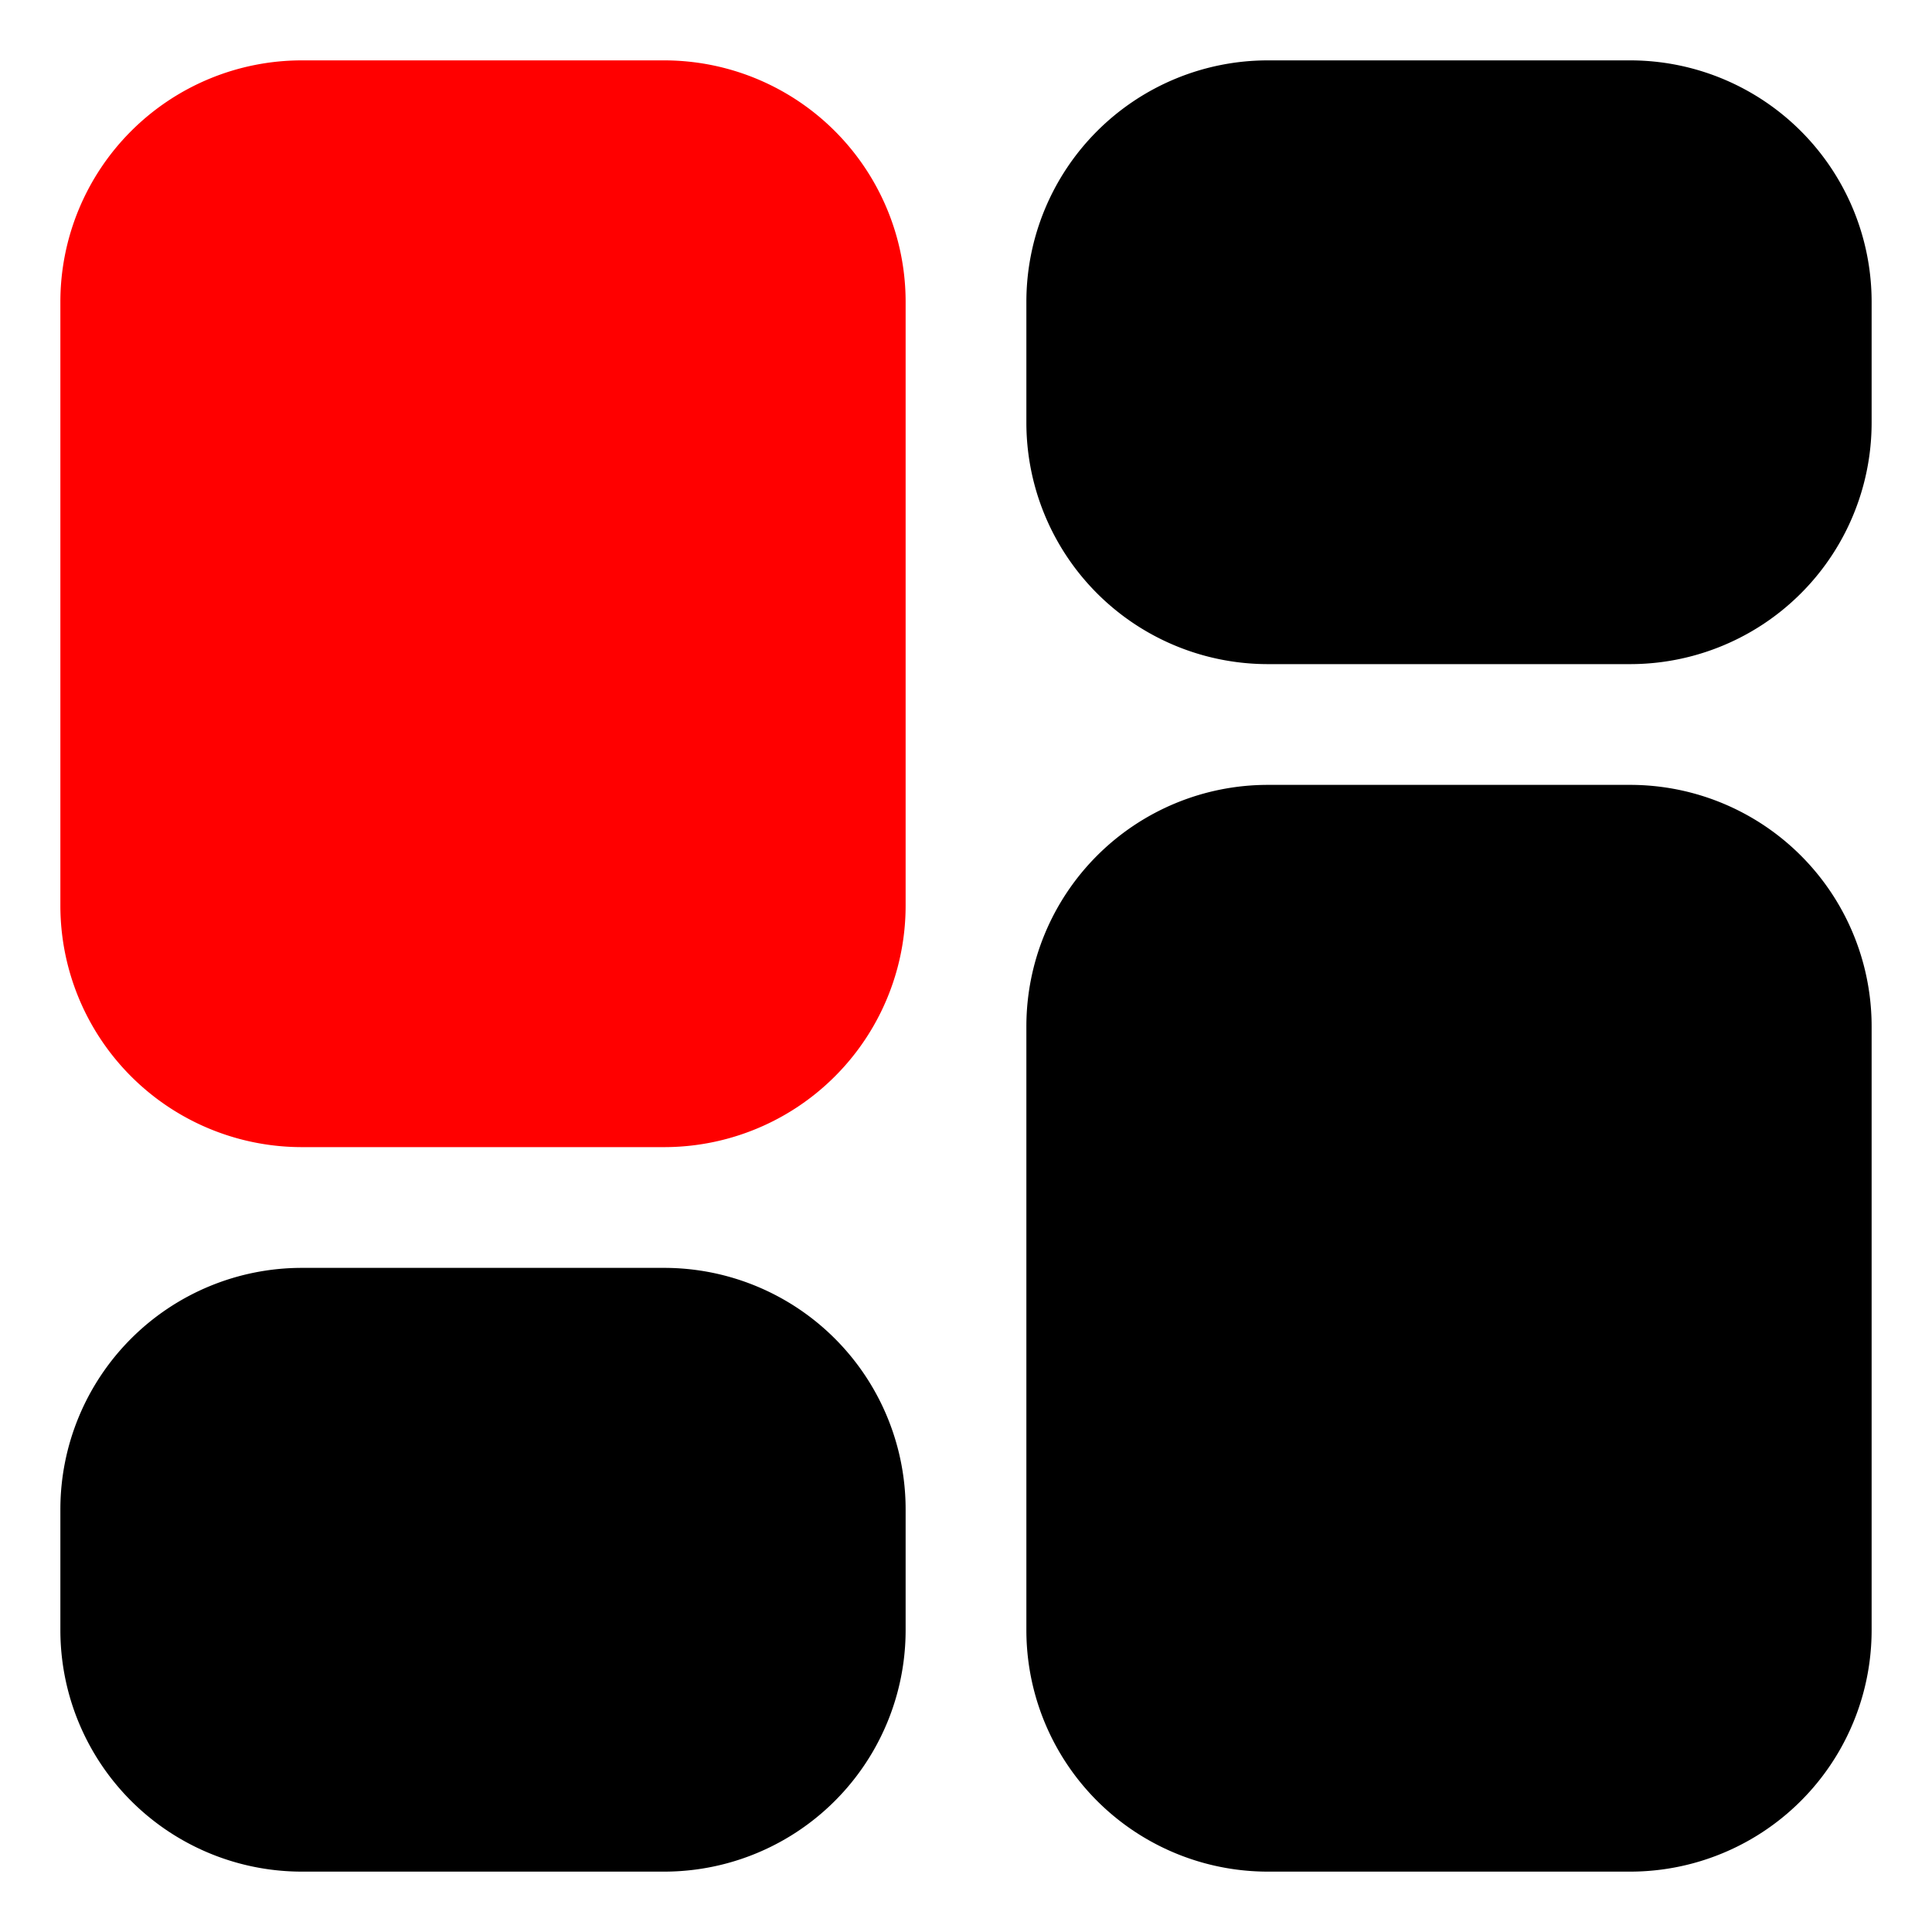 <?xml version="1.0" encoding="UTF-8"?> <svg xmlns="http://www.w3.org/2000/svg" xml:space="preserve" width="35" height="35" viewBox="0 0 64 64"><path fill="red" d="M30 10a8 8 0 0 0-8-8H10a8 8 0 0 0-8 8v20a8 8 0 0 0 8 8h12a8 8 0 0 0 8-8z"></path><path fill="#000" d="M34 14a8 8 0 0 0 8 8h12a8 8 0 0 0 8-8v-4a8 8 0 0 0-8-8H42a8 8 0 0 0-8 8zm0 40a8 8 0 0 0 8 8h12a8 8 0 0 0 8-8V34a8 8 0 0 0-8-8H42a8 8 0 0 0-8 8zm-4-4a8 8 0 0 0-8-8H10a8 8 0 0 0-8 8v4a8 8 0 0 0 8 8h12a8 8 0 0 0 8-8z"></path></svg> 